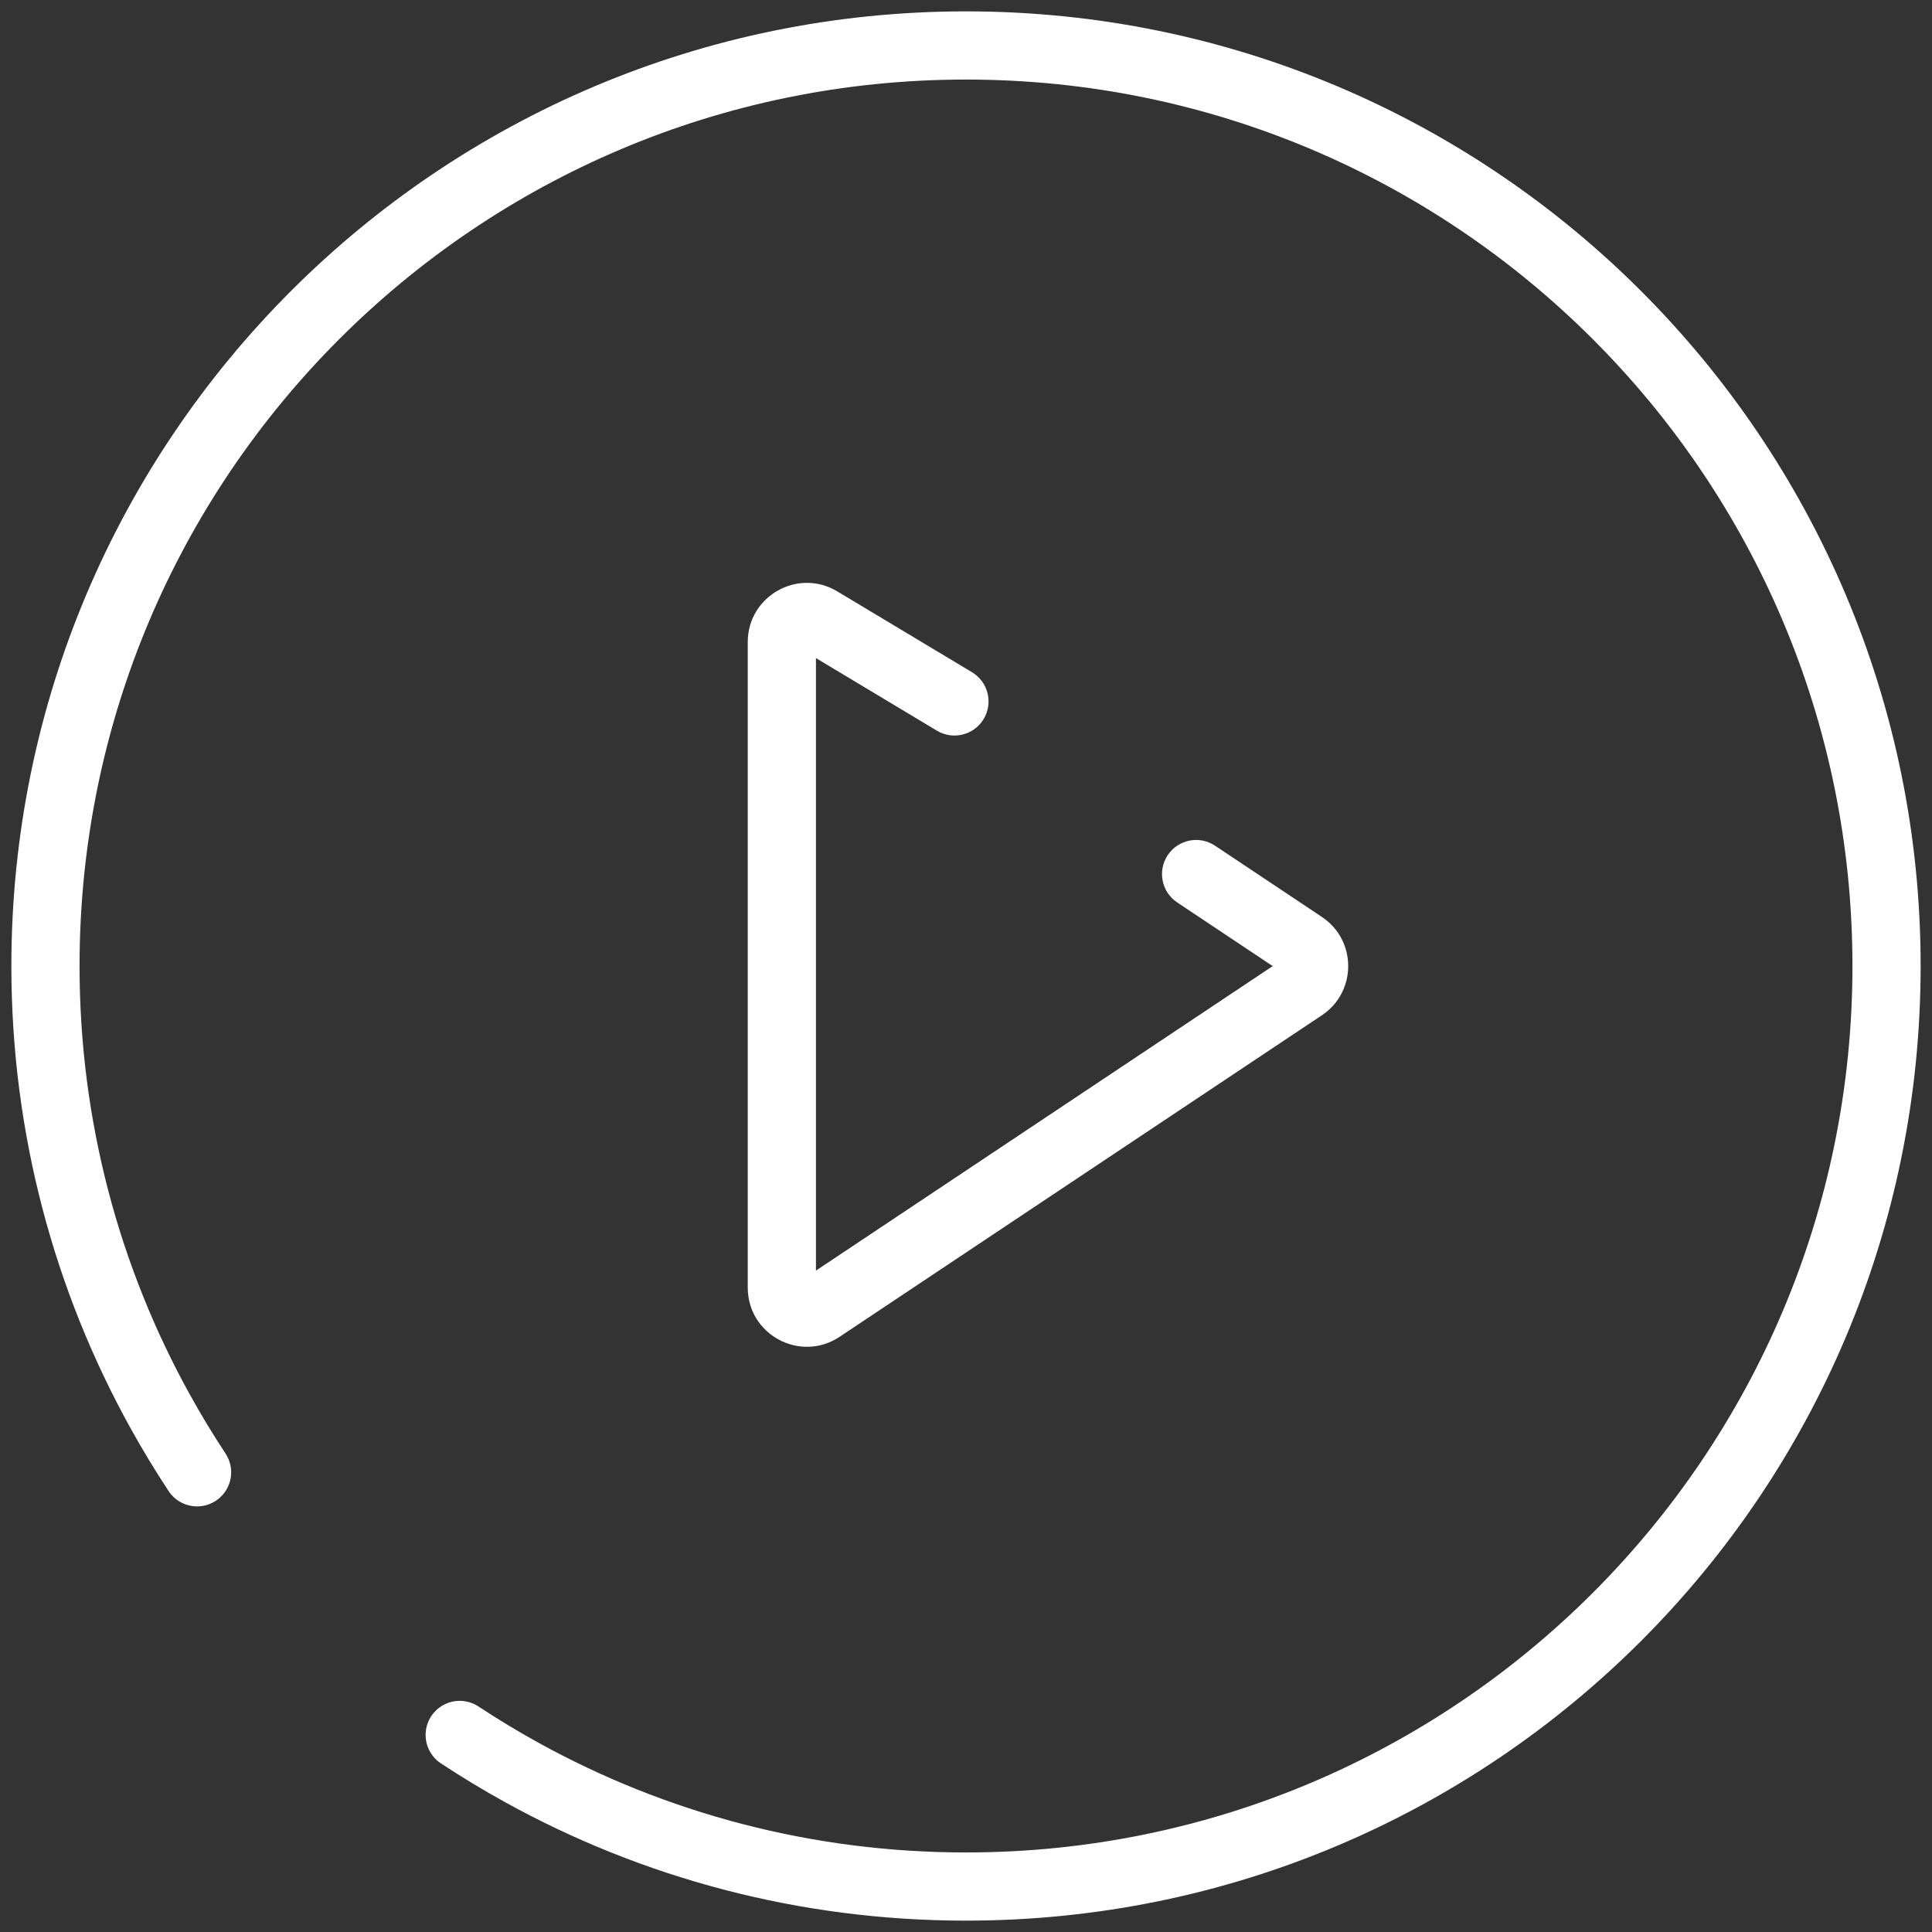 <svg xmlns="http://www.w3.org/2000/svg" width="85" height="85" viewBox="0 0 85 85" fill="none"><rect x="0" y="0" width="85" height="85" fill="#333333" stroke="none"/><path d="M20.225 76.33C21.114 76.916 22.027 77.468 22.963 77.985C28.756 81.181 35.416 83 42.5 83C64.868 83 83 64.868 83 42.5C83 20.133 64.868 2 42.5 2C20.133 2 2 20.133 2 42.5C2 49.609 3.832 56.29 7.049 62.097C7.555 63.012 8.097 63.905 8.67 64.775" stroke="white" stroke-width="3" stroke-linecap="round"></path><path d="M53.456 37.207C52.766 36.747 51.835 36.933 51.375 37.623C50.916 38.312 51.102 39.243 51.791 39.703L53.456 37.207ZM41.22 32.147C41.931 32.573 42.852 32.343 43.278 31.633C43.705 30.922 43.474 30.001 42.764 29.575L41.22 32.147ZM36.109 57.565L35.277 56.316L36.109 57.565ZM57.326 43.42L56.493 42.172L57.326 43.42ZM57.326 41.589L56.493 42.837L57.326 41.589ZM56.493 42.172L35.277 56.316L36.941 58.813L58.158 44.668L56.493 42.172ZM35.898 56.649V28.247H32.898V56.649H35.898ZM51.791 39.703L56.493 42.837L58.158 40.341L53.456 37.207L51.791 39.703ZM35.293 28.59L41.22 32.147L42.764 29.575L36.836 26.018L35.293 28.59ZM35.277 56.316C35.542 56.139 35.898 56.33 35.898 56.649H32.898C32.898 58.726 35.213 59.965 36.941 58.813L35.277 56.316ZM58.158 44.668C59.701 43.639 59.701 41.37 58.158 40.341L56.493 42.837C56.256 42.679 56.256 42.33 56.493 42.172L58.158 44.668ZM35.898 28.247C35.898 28.558 35.559 28.75 35.293 28.59L36.836 26.018C35.103 24.978 32.898 26.227 32.898 28.247H35.898Z" fill="white"></path></svg>